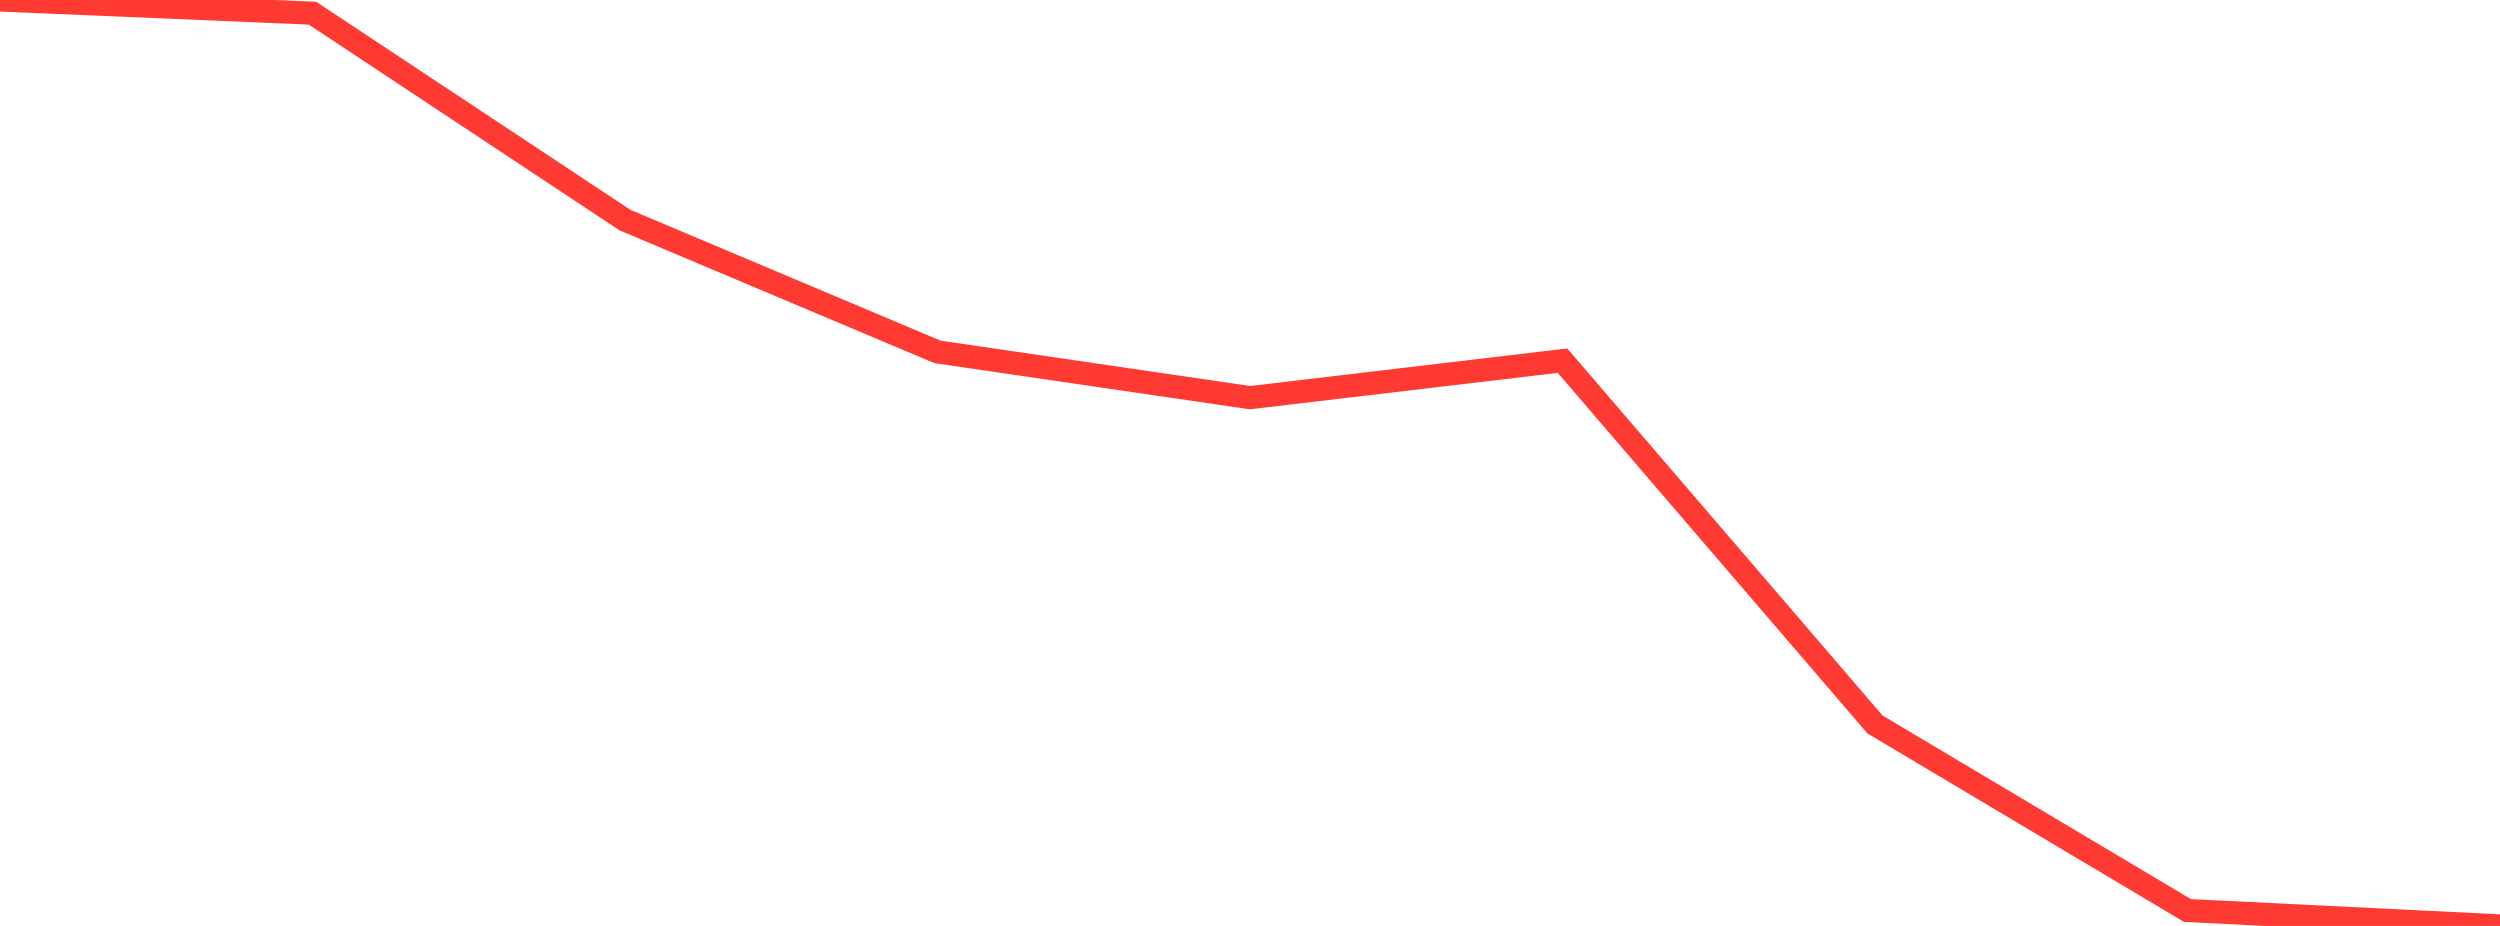 <?xml version="1.0" standalone="no"?>
<!DOCTYPE svg PUBLIC "-//W3C//DTD SVG 1.1//EN" "http://www.w3.org/Graphics/SVG/1.1/DTD/svg11.dtd">

<svg width="135" height="50" viewBox="0 0 135 50" preserveAspectRatio="none" 
  xmlns="http://www.w3.org/2000/svg"
  xmlns:xlink="http://www.w3.org/1999/xlink">


<polyline points="0.0, 0.0 16.875, 0.712 33.75, 11.886 50.625, 19.003 67.5, 21.474 84.375, 19.475 101.25, 39.123 118.125, 49.168 135.0, 50.0" fill="none" stroke="#ff3a33" stroke-width="1.25"/>

</svg>